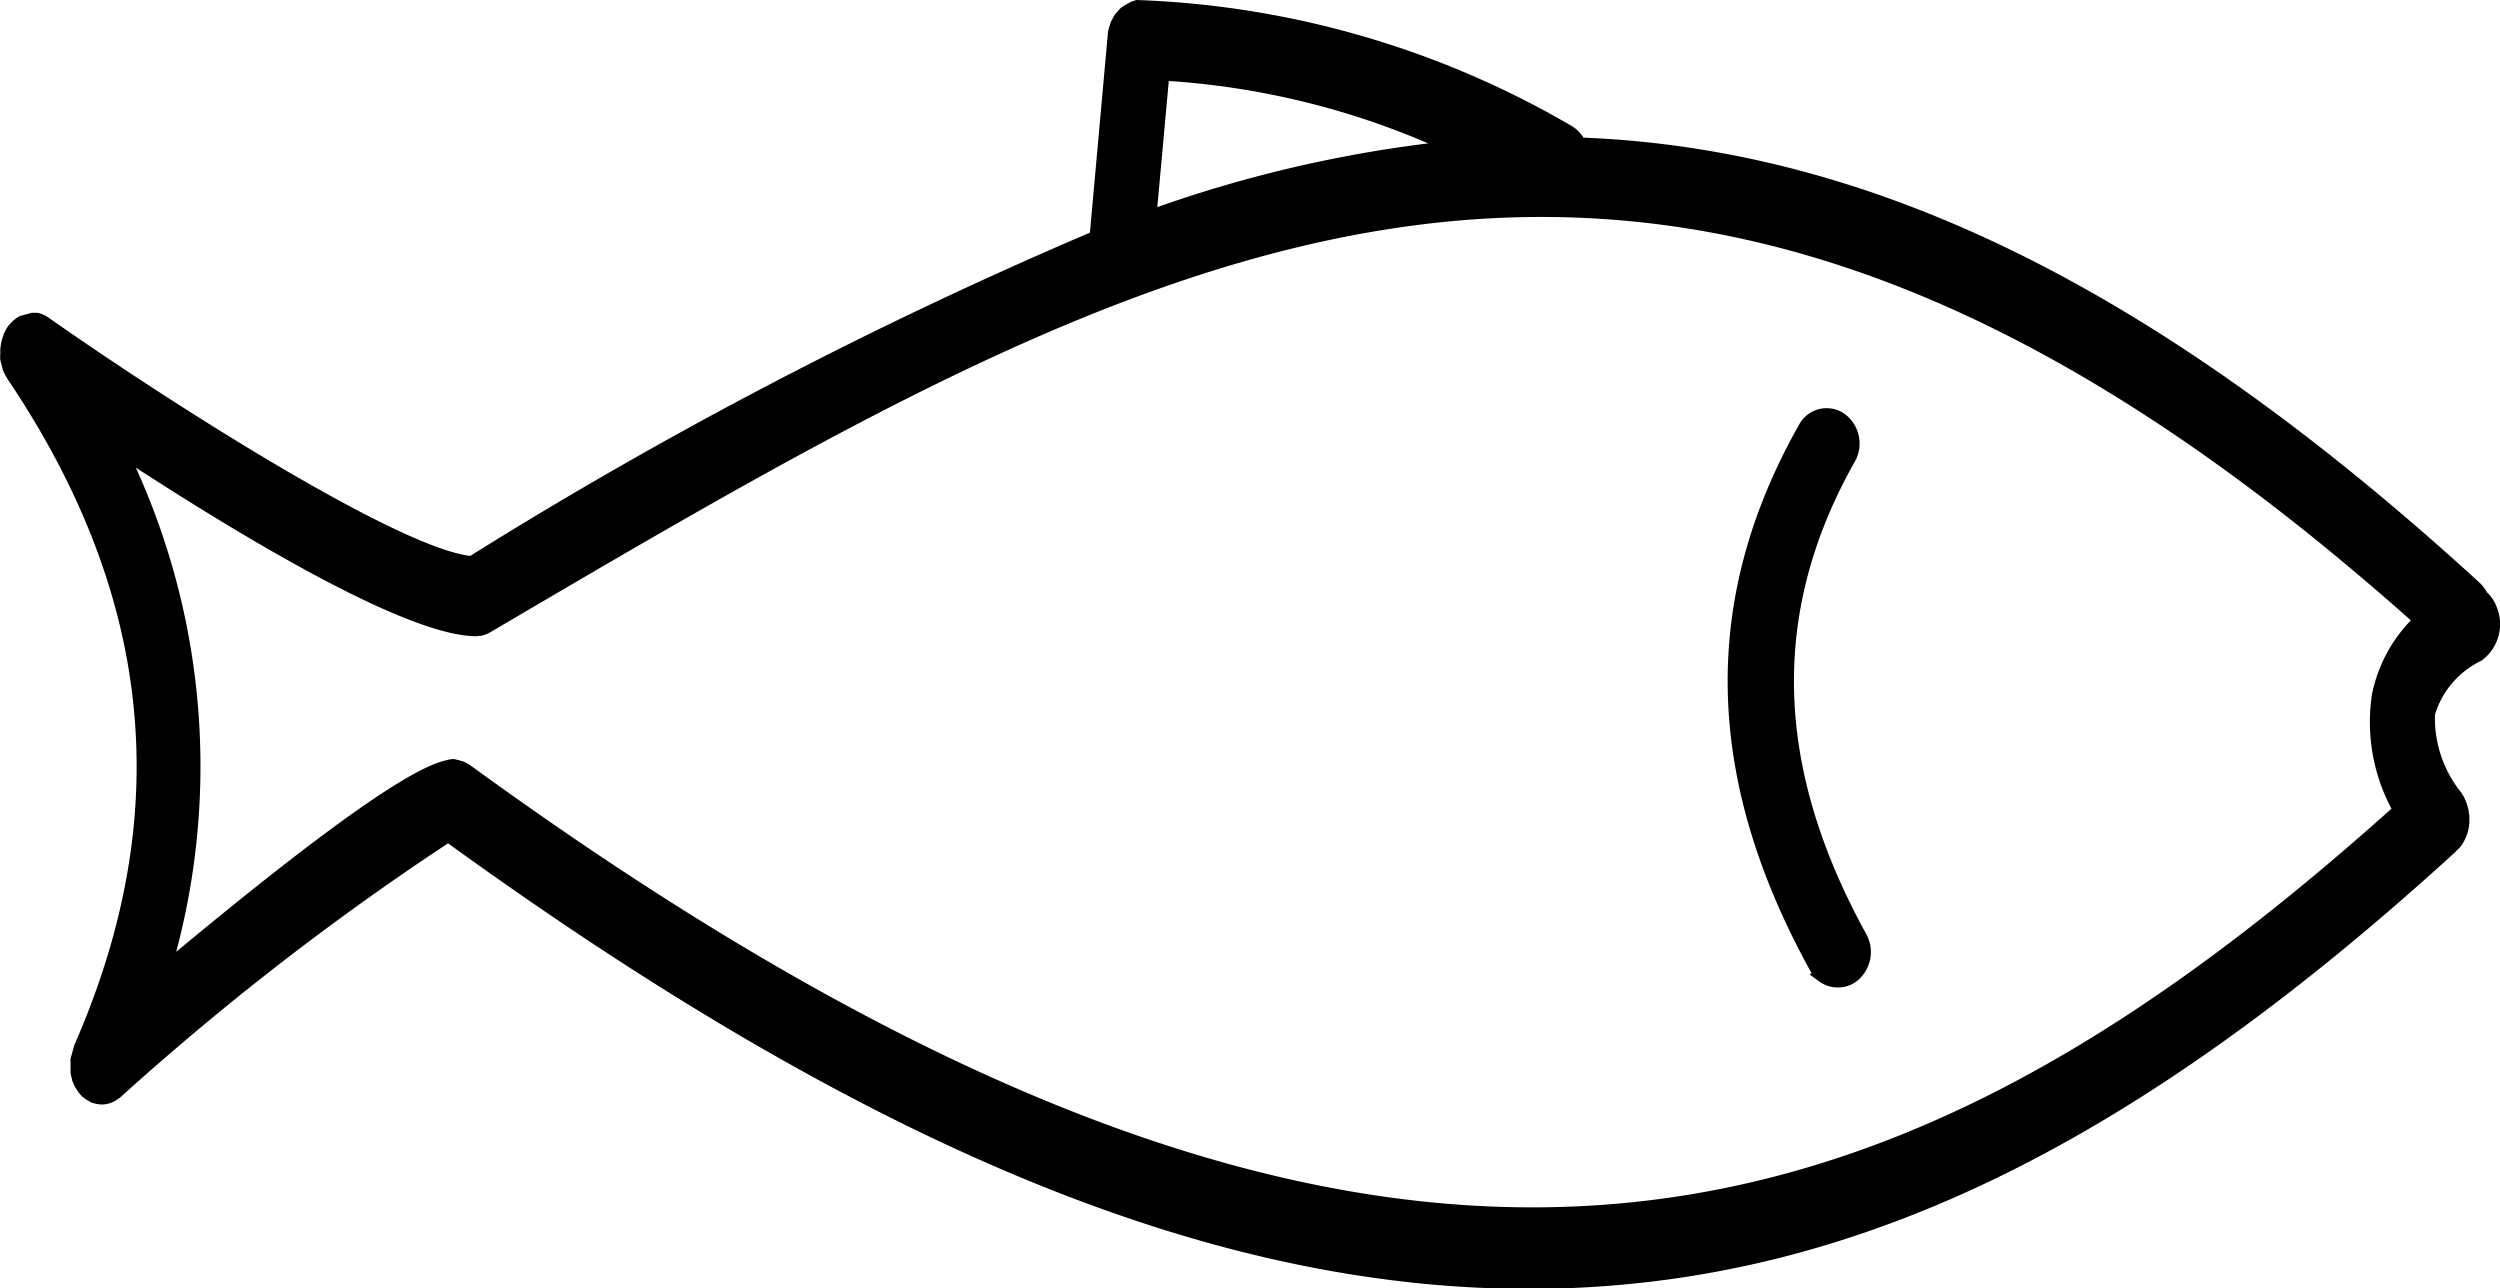 <svg xmlns="http://www.w3.org/2000/svg" width="56.456" height="29.097" viewBox="0 0 56.456 29.097">
  <g id="Group_253" data-name="Group 253" transform="translate(0)">
    <path id="Path_21847" data-name="Path 21847" d="M-136.386,230.276a.851.851,0,0,0-.218-.326.894.894,0,0,0-.167-.218c-7.2-6.587-13.631-9.783-20.237-10.051a.783.783,0,0,0-.288-.276,20.9,20.9,0,0,0-9.754-2.83l-.06,0-.115.038-.178.1a.579.579,0,0,0-.071.058l-.1.112c-.016.021-.03.043-.045.067l-.031.06a.429.429,0,0,0-.037.08c-.017.04-.02.071-.022.07a.462.462,0,0,0-.029.105.831.831,0,0,0-.015.121l-.4,4.441a101.915,101.915,0,0,0-13.995,7.3c-1.649-.2-6.7-3.4-9.529-5.386a.865.865,0,0,0-.141-.075.719.719,0,0,0-.1-.029l-.133,0-.257.07a.572.572,0,0,0-.082.046l-.049.038a.571.571,0,0,0-.046.04l-.011.011-.006.007-.036.036a.449.449,0,0,0-.067.087.342.342,0,0,0-.035.064c-.011.018-.022.041-.034.061l-.044.134a.3.3,0,0,0-.01.041.5.5,0,0,0-.02.1.619.619,0,0,0-.011.145v.058a.647.647,0,0,0,0,.131l.052.2a.314.314,0,0,0,.035.087.619.619,0,0,0,.046.087l.026.046c3.3,4.9,3.8,9.828,1.512,15.048l-.085.307a.379.379,0,0,0,0,.08v.208l0,.023a1.011,1.011,0,0,0,.025.122l.014.064c.017.044.036.088.05.115a.253.253,0,0,0,.035.061h0l.04.064a.9.9,0,0,0,.111.128l.076.056.08.046.056.031h.016a.685.685,0,0,0,.2.036.624.624,0,0,0,.21-.037.676.676,0,0,0,.146-.078l.066-.047a61.794,61.794,0,0,1,7.4-5.736c9.485,6.864,17.246,10.062,24.415,10.063.306,0,.609-.006.909-.018,6.667-.266,12.841-3.3,20.04-9.88l-.029.017.089-.08c.02-.023.037-.048.056-.074a.675.675,0,0,0,.046-.077l.03-.06c.01-.021.02-.046.032-.08a.736.736,0,0,0,.026-.084.494.494,0,0,0,.017-.078.792.792,0,0,0,.015-.1c0-.033,0-.064,0-.08l0-.108-.011-.034a.7.7,0,0,0-.014-.107.274.274,0,0,0-.019-.06.672.672,0,0,0-.027-.094l-.031-.067-.019-.044-.056-.092a2.683,2.683,0,0,1-.6-1.768,2,2,0,0,1,1.052-1.221A1.018,1.018,0,0,0-136.386,230.276Zm-24.128-10.465a29.1,29.1,0,0,0-6.117,1.439l.259-2.848A17.787,17.787,0,0,1-160.514,219.811Zm21.753,15.024c-11.638,10.421-22.987,13.857-43.393-.986l-.056-.033h0a.716.716,0,0,0-.077-.04c-.03-.013-.075-.023-.118-.036l-.109-.026a.537.537,0,0,0-.091.009l-.017,0-.1.027c-.825.2-2.81,1.616-6.065,4.317a16.3,16.3,0,0,0-.912-10.934c2.81,1.821,6.216,3.808,7.689,3.808a.335.335,0,0,0,.075-.009h.027l.03-.007a.743.743,0,0,0,.177-.07c15.07-8.859,25.959-15.263,42.557-.989.273.233.546.471.821.716a3.361,3.361,0,0,0-.888,1.721l0,.017A4.172,4.172,0,0,0-138.761,234.835Zm-28.7-17.767Zm-.1.313Zm-25.008,7.032Zm-.006.229Zm1.63,15.686Z" transform="translate(192.766 -216.573)"/>
    <path id="Path_21848" data-name="Path 21848" d="M-158.622,223.514a.83.83,0,0,0-.227-1.083.646.646,0,0,0-.089-.054.706.706,0,0,0-.941.3c-2.228,3.941-2.146,7.97.249,12.321a.686.686,0,0,0,.036.06l-.045.031.215.158a.71.71,0,0,0,.41.136.691.691,0,0,0,.418-.126.838.838,0,0,0,.236-1.079C-160.447,230.392-160.533,226.9-158.622,223.514Z" transform="translate(200.505 -213.084)"/>
  </g>
</svg>
